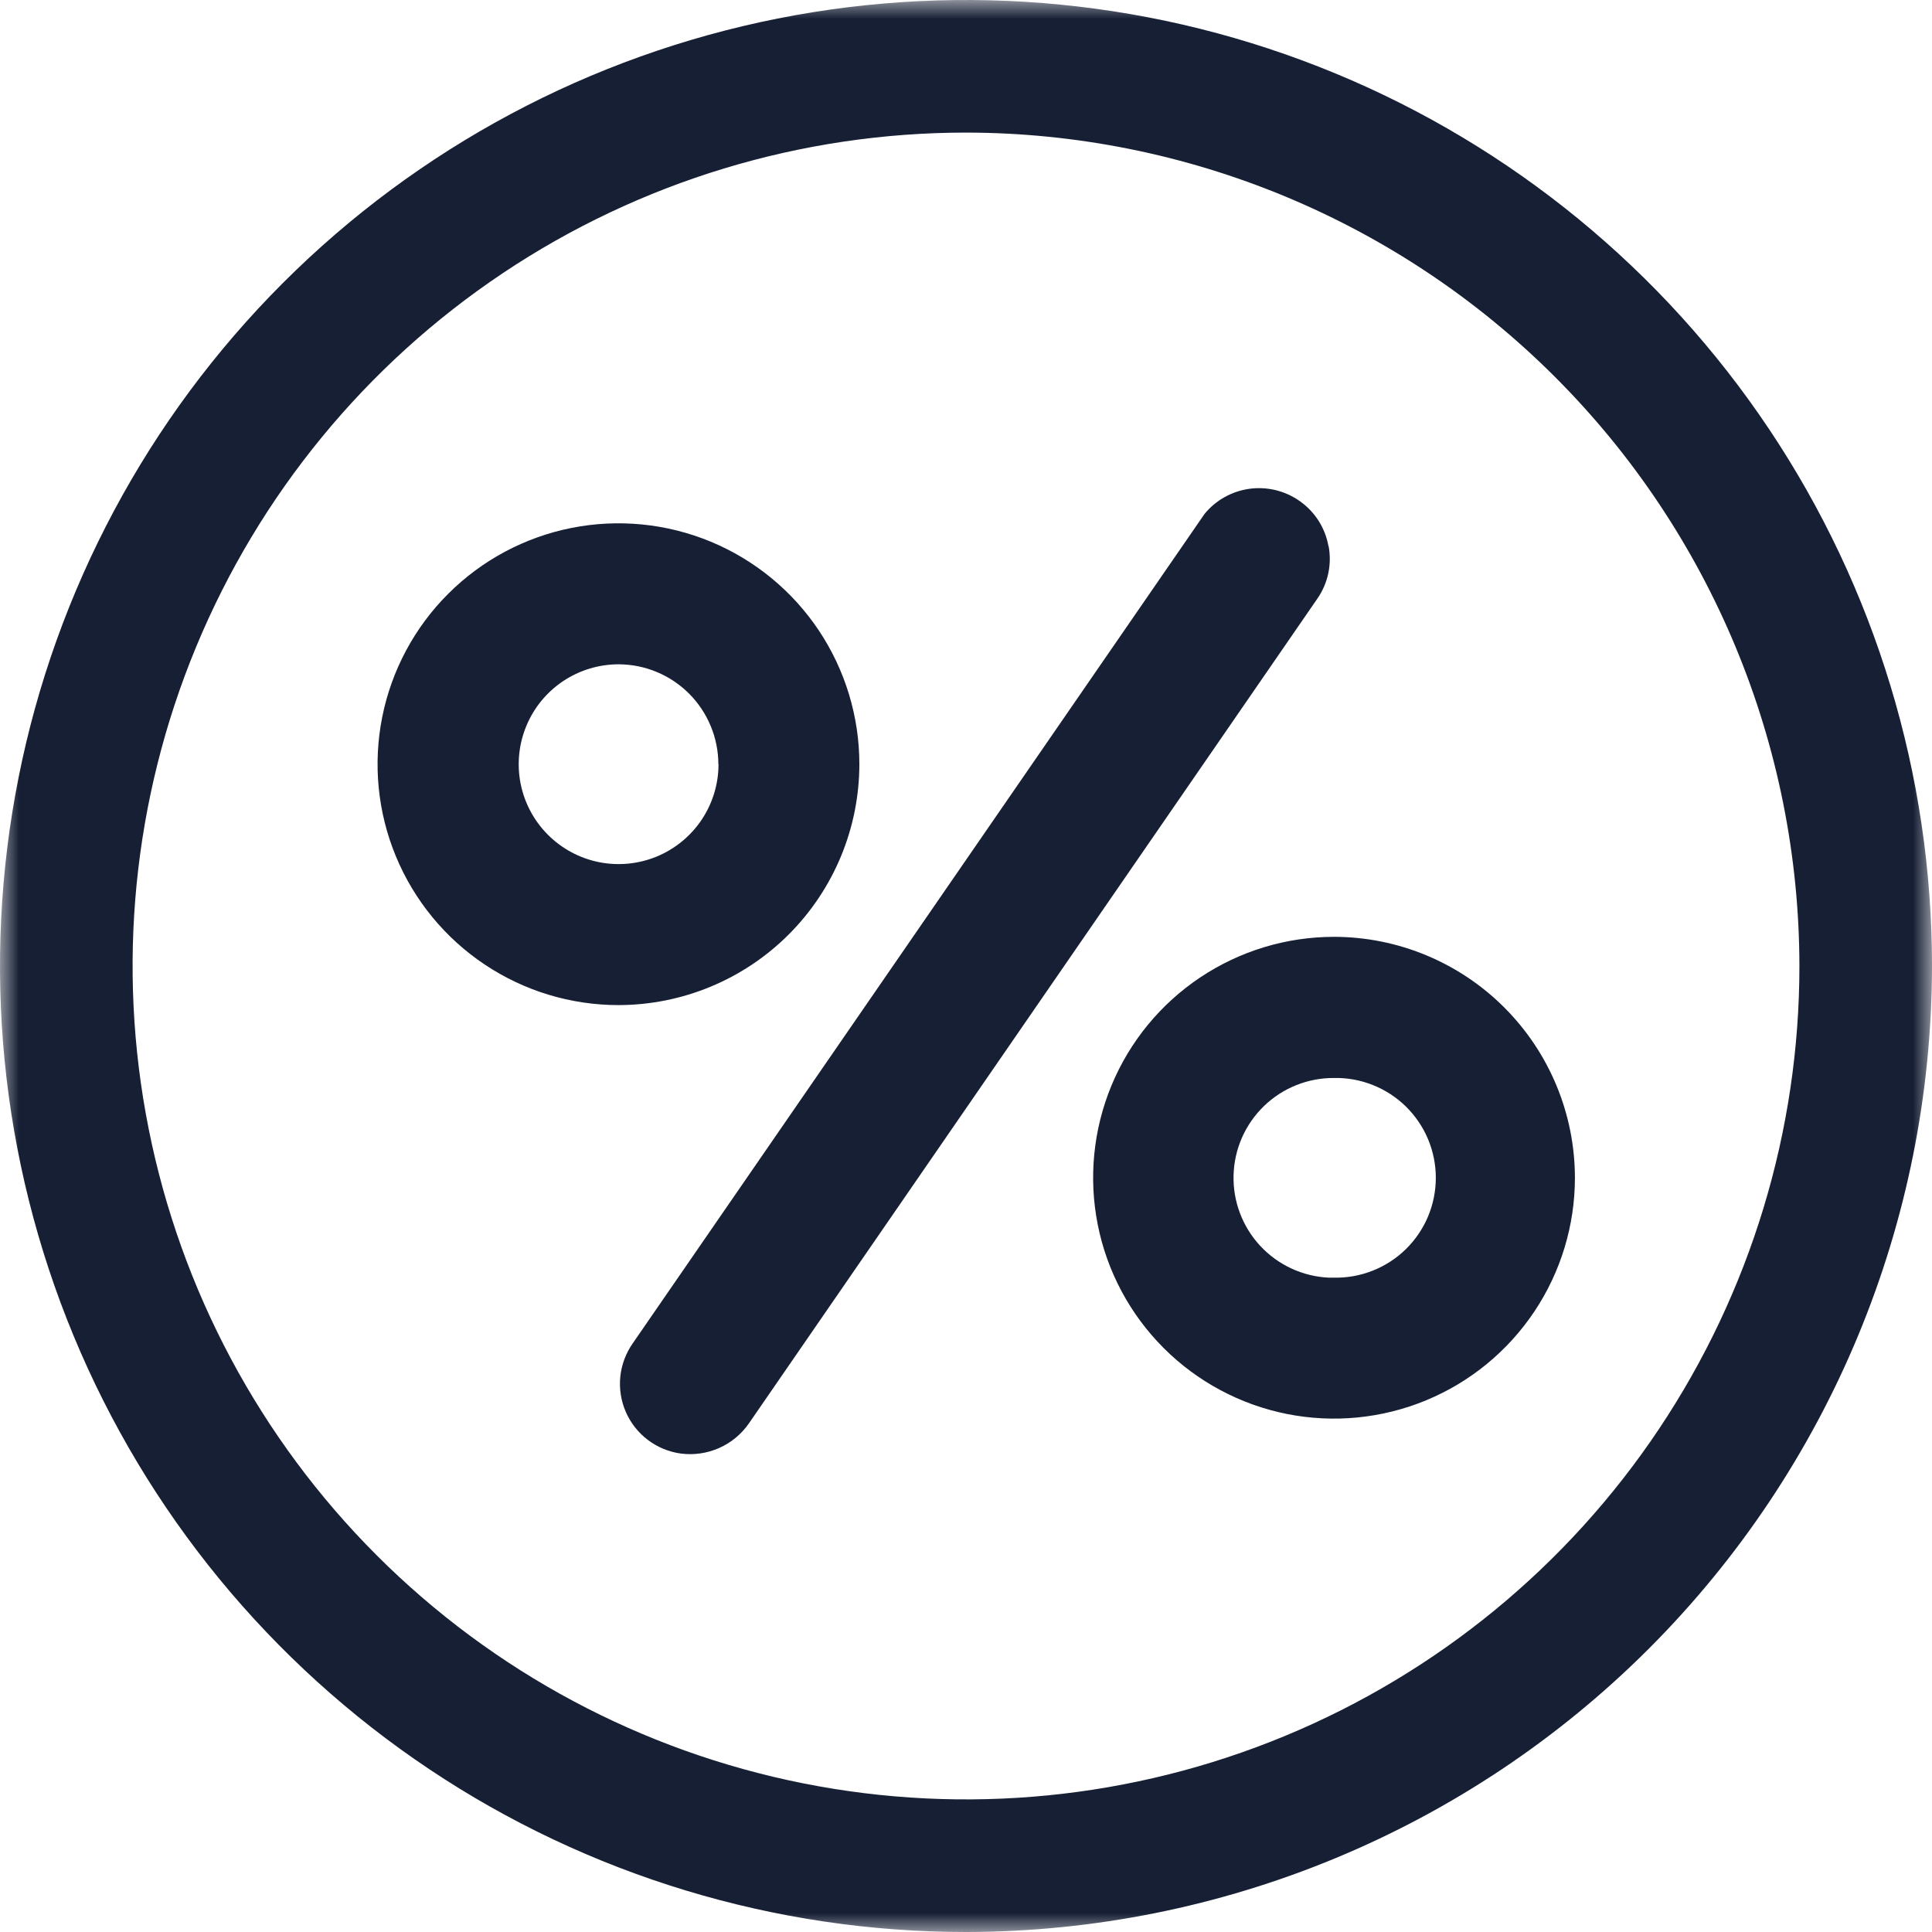 <svg width="51" height="51" viewBox="0 0 51 51" fill="none" xmlns="http://www.w3.org/2000/svg">
<g clip-path="url(#clip0_685_21)">
<mask id="mask0_685_21" style="mask-type:luminance" maskUnits="userSpaceOnUse" x="0" y="0" width="51" height="51">
<path d="M51 0H0V51H51V0Z" fill="white"/>
</mask>
<g mask="url(#mask0_685_21)">
<path d="M25.5 51C20.457 51 15.526 49.505 11.333 46.703C7.14 43.901 3.871 39.918 1.941 35.258C0.011 30.599 -0.494 25.472 0.49 20.525C1.474 15.579 3.903 11.035 7.469 7.469C11.035 3.903 15.579 1.474 20.525 0.49C25.472 -0.494 30.599 0.011 35.258 1.941C39.918 3.871 43.901 7.14 46.703 11.333C49.505 15.526 51 20.457 51 25.5C50.992 32.261 48.303 38.742 43.523 43.523C38.742 48.303 32.261 50.992 25.5 51ZM25.5 3.5C21.149 3.5 16.895 4.79 13.277 7.208C9.66 9.625 6.84 13.061 5.175 17.081C3.51 21.101 3.074 25.524 3.923 29.792C4.772 34.06 6.867 37.98 9.944 41.056C13.02 44.133 16.94 46.228 21.208 47.077C25.476 47.926 29.899 47.49 33.919 45.825C37.939 44.16 41.375 41.34 43.792 37.723C46.21 34.105 47.5 29.851 47.5 25.5C47.493 19.667 45.173 14.075 41.049 9.951C36.925 5.827 31.333 3.507 25.5 3.5Z" fill="#161F34"/>
<path d="M35.067 14.414C34.983 13.941 34.717 13.52 34.327 13.24L34.287 13.212C33.903 12.949 33.435 12.839 32.974 12.904C32.513 12.97 32.093 13.205 31.798 13.565L16.707 35.455C16.523 35.716 16.408 36.02 16.375 36.337C16.342 36.655 16.392 36.976 16.519 37.269C16.646 37.562 16.846 37.817 17.101 38.01C17.356 38.203 17.656 38.327 17.972 38.37C18.317 38.415 18.667 38.364 18.985 38.223C19.302 38.082 19.575 37.856 19.772 37.57L34.772 15.807C34.912 15.607 35.01 15.38 35.062 15.141C35.113 14.902 35.117 14.655 35.072 14.415" fill="#161F34"/>
<path d="M22.685 20.174C22.685 18.916 22.312 17.687 21.614 16.641C20.915 15.595 19.922 14.78 18.76 14.298C17.598 13.817 16.319 13.691 15.086 13.936C13.852 14.181 12.719 14.787 11.83 15.676C10.94 16.565 10.335 17.698 10.089 18.932C9.844 20.166 9.969 21.444 10.451 22.606C10.932 23.768 11.747 24.761 12.793 25.46C13.839 26.159 15.068 26.532 16.326 26.532C18.012 26.53 19.628 25.86 20.82 24.668C22.012 23.476 22.683 21.86 22.685 20.174ZM18.967 20.174C18.967 20.695 18.812 21.205 18.522 21.639C18.232 22.072 17.82 22.41 17.338 22.61C16.856 22.809 16.326 22.861 15.815 22.759C15.303 22.657 14.834 22.406 14.465 22.037C14.096 21.668 13.845 21.199 13.743 20.687C13.642 20.176 13.694 19.645 13.894 19.164C14.093 18.682 14.431 18.27 14.865 17.98C15.299 17.691 15.808 17.536 16.33 17.536C17.028 17.538 17.697 17.817 18.191 18.311C18.684 18.806 18.962 19.476 18.963 20.174" fill="#161F34"/>
<path d="M35.215 24.73C33.957 24.73 32.728 25.103 31.682 25.802C30.637 26.5 29.821 27.493 29.34 28.655C28.859 29.817 28.733 31.096 28.978 32.329C29.223 33.563 29.829 34.696 30.718 35.585C31.607 36.474 32.74 37.08 33.974 37.326C35.207 37.571 36.486 37.445 37.648 36.964C38.81 36.483 39.803 35.668 40.502 34.623C41.201 33.577 41.574 32.348 41.574 31.09C41.572 29.404 40.902 27.788 39.709 26.595C38.517 25.403 36.901 24.732 35.215 24.73ZM35.215 28.456C35.565 28.449 35.914 28.512 36.239 28.642C36.565 28.771 36.862 28.964 37.112 29.209C37.362 29.455 37.561 29.748 37.697 30.071C37.832 30.394 37.902 30.741 37.902 31.091C37.902 31.442 37.832 31.789 37.697 32.112C37.561 32.435 37.362 32.728 37.112 32.974C36.862 33.219 36.565 33.412 36.239 33.541C35.914 33.671 35.565 33.734 35.215 33.727H35.074C34.385 33.694 33.736 33.393 33.266 32.887C32.797 32.382 32.544 31.712 32.563 31.022C32.581 30.333 32.869 29.678 33.365 29.198C33.861 28.718 34.525 28.452 35.215 28.456Z" fill="#161F34"/>
</g>
</g>
<defs>
<clipPath id="clip0_685_21">
<rect width="51" height="51" fill="white"/>
</clipPath>
</defs>
</svg>
